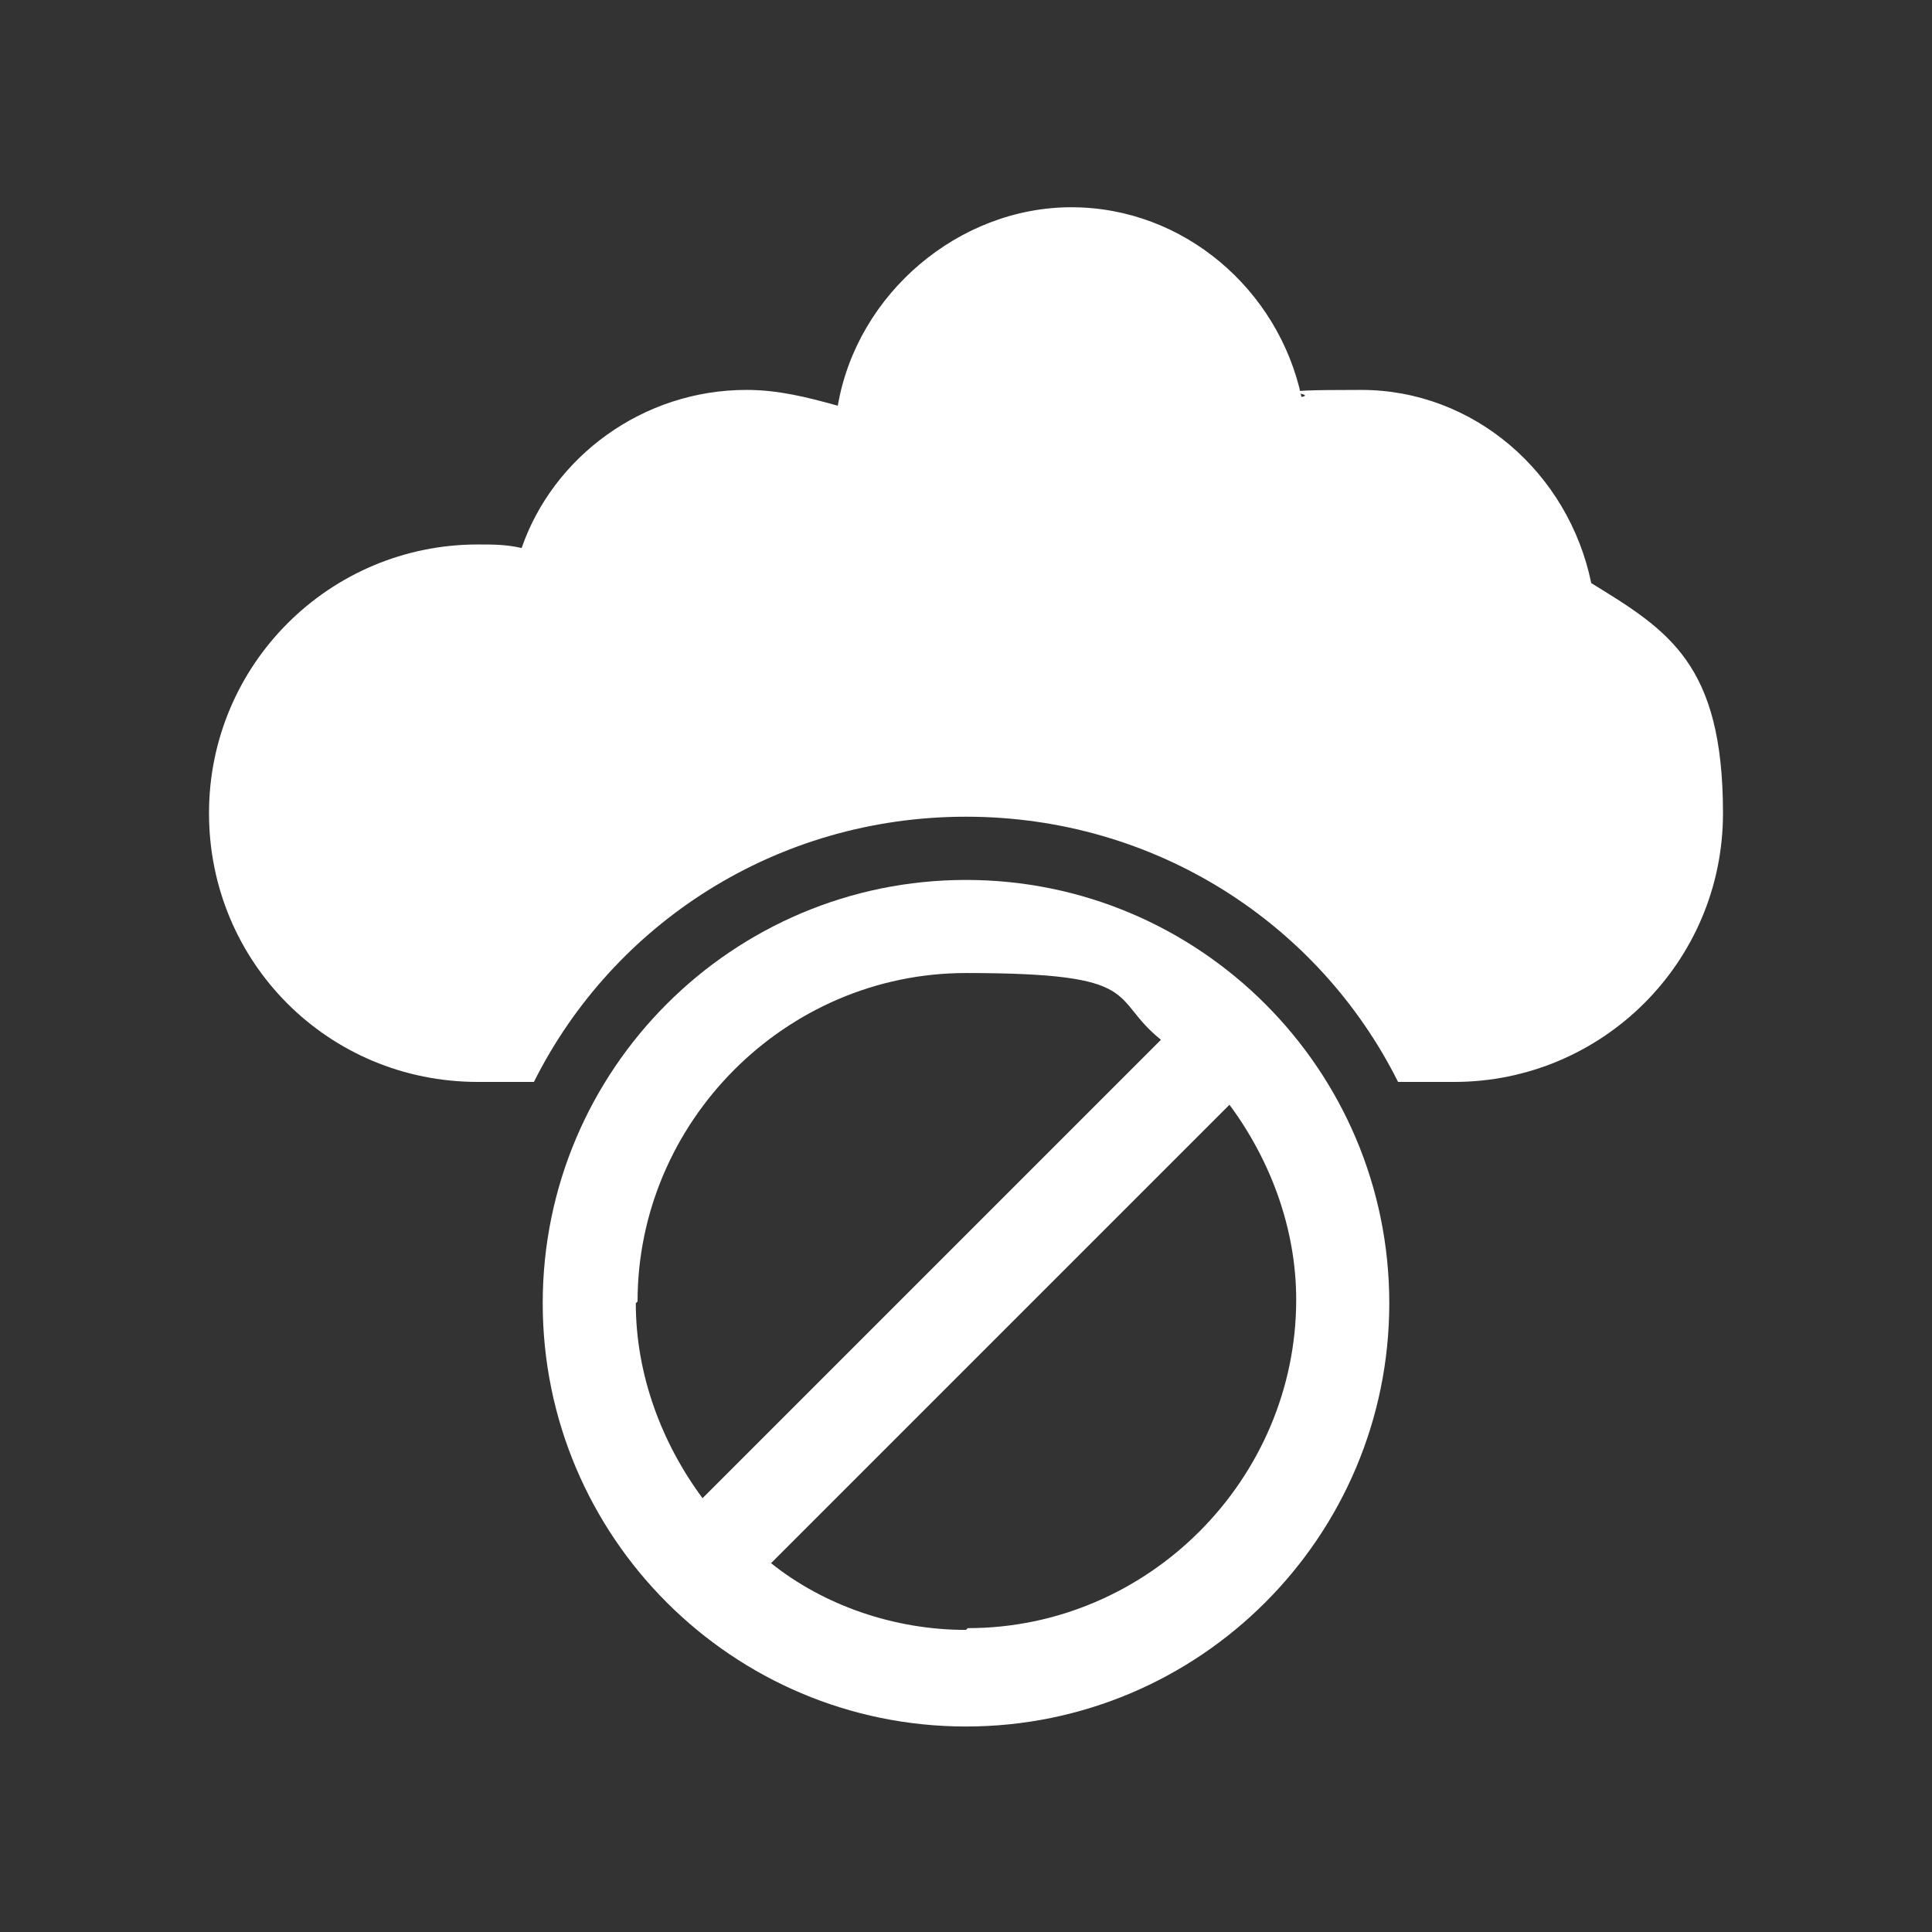 <?xml version="1.0" encoding="UTF-8"?>
<svg id="Layer_1" data-name="Layer 1" xmlns="http://www.w3.org/2000/svg" version="1.1" viewBox="0 0 110 110">
  <rect x="0" y="0" width="110" height="110" fill="#333333" stroke="none"/>
  <defs>
    <style>
      .cls-1 {
        fill: #fff;
        stroke-width: 0px;
      }
    </style>
  </defs>
  <path class="cls-1" d="M90.6,33.2c-1.3-6.3-6.7-11-13.1-11s-2.3.2-3.4.4c-1.3-6.1-6.7-10.8-13.1-10.8s-12.2,4.9-13.3,11.3c-1.8-.5-3.4-.9-5.2-.9-5.9,0-11,3.8-12.8,9-.9-.2-1.6-.2-2.5-.2-8.4,0-15.3,6.8-15.3,15.3s6.8,15.3,15.3,15.3h3.2c4.5-9,13.8-15.1,24.6-15.1s20.1,6.1,24.6,15.1h3.2c8.4,0,15.3-6.8,15.3-15.3s-3.1-10.4-7.5-13.1Z"/>
  <path class="cls-1" d="M55,50.1c-13.3,0-24.1,10.8-24.1,24.1s10.8,24.1,24.1,24.1,24.1-10.8,24.1-24.1-10.8-24.1-24.1-24.1ZM36.3,74.1c0-10.2,8.4-18.7,18.7-18.7s8.1,1.4,11.1,3.8l-26.1,26.1c-2.3-3.1-3.8-7-3.8-11.1ZM55,92.8c-4.1,0-8.1-1.4-11.1-3.8l26.1-26.1c2.3,3.1,3.8,7,3.8,11.1,0,10.2-8.4,18.7-18.7,18.7Z"/>
</svg>